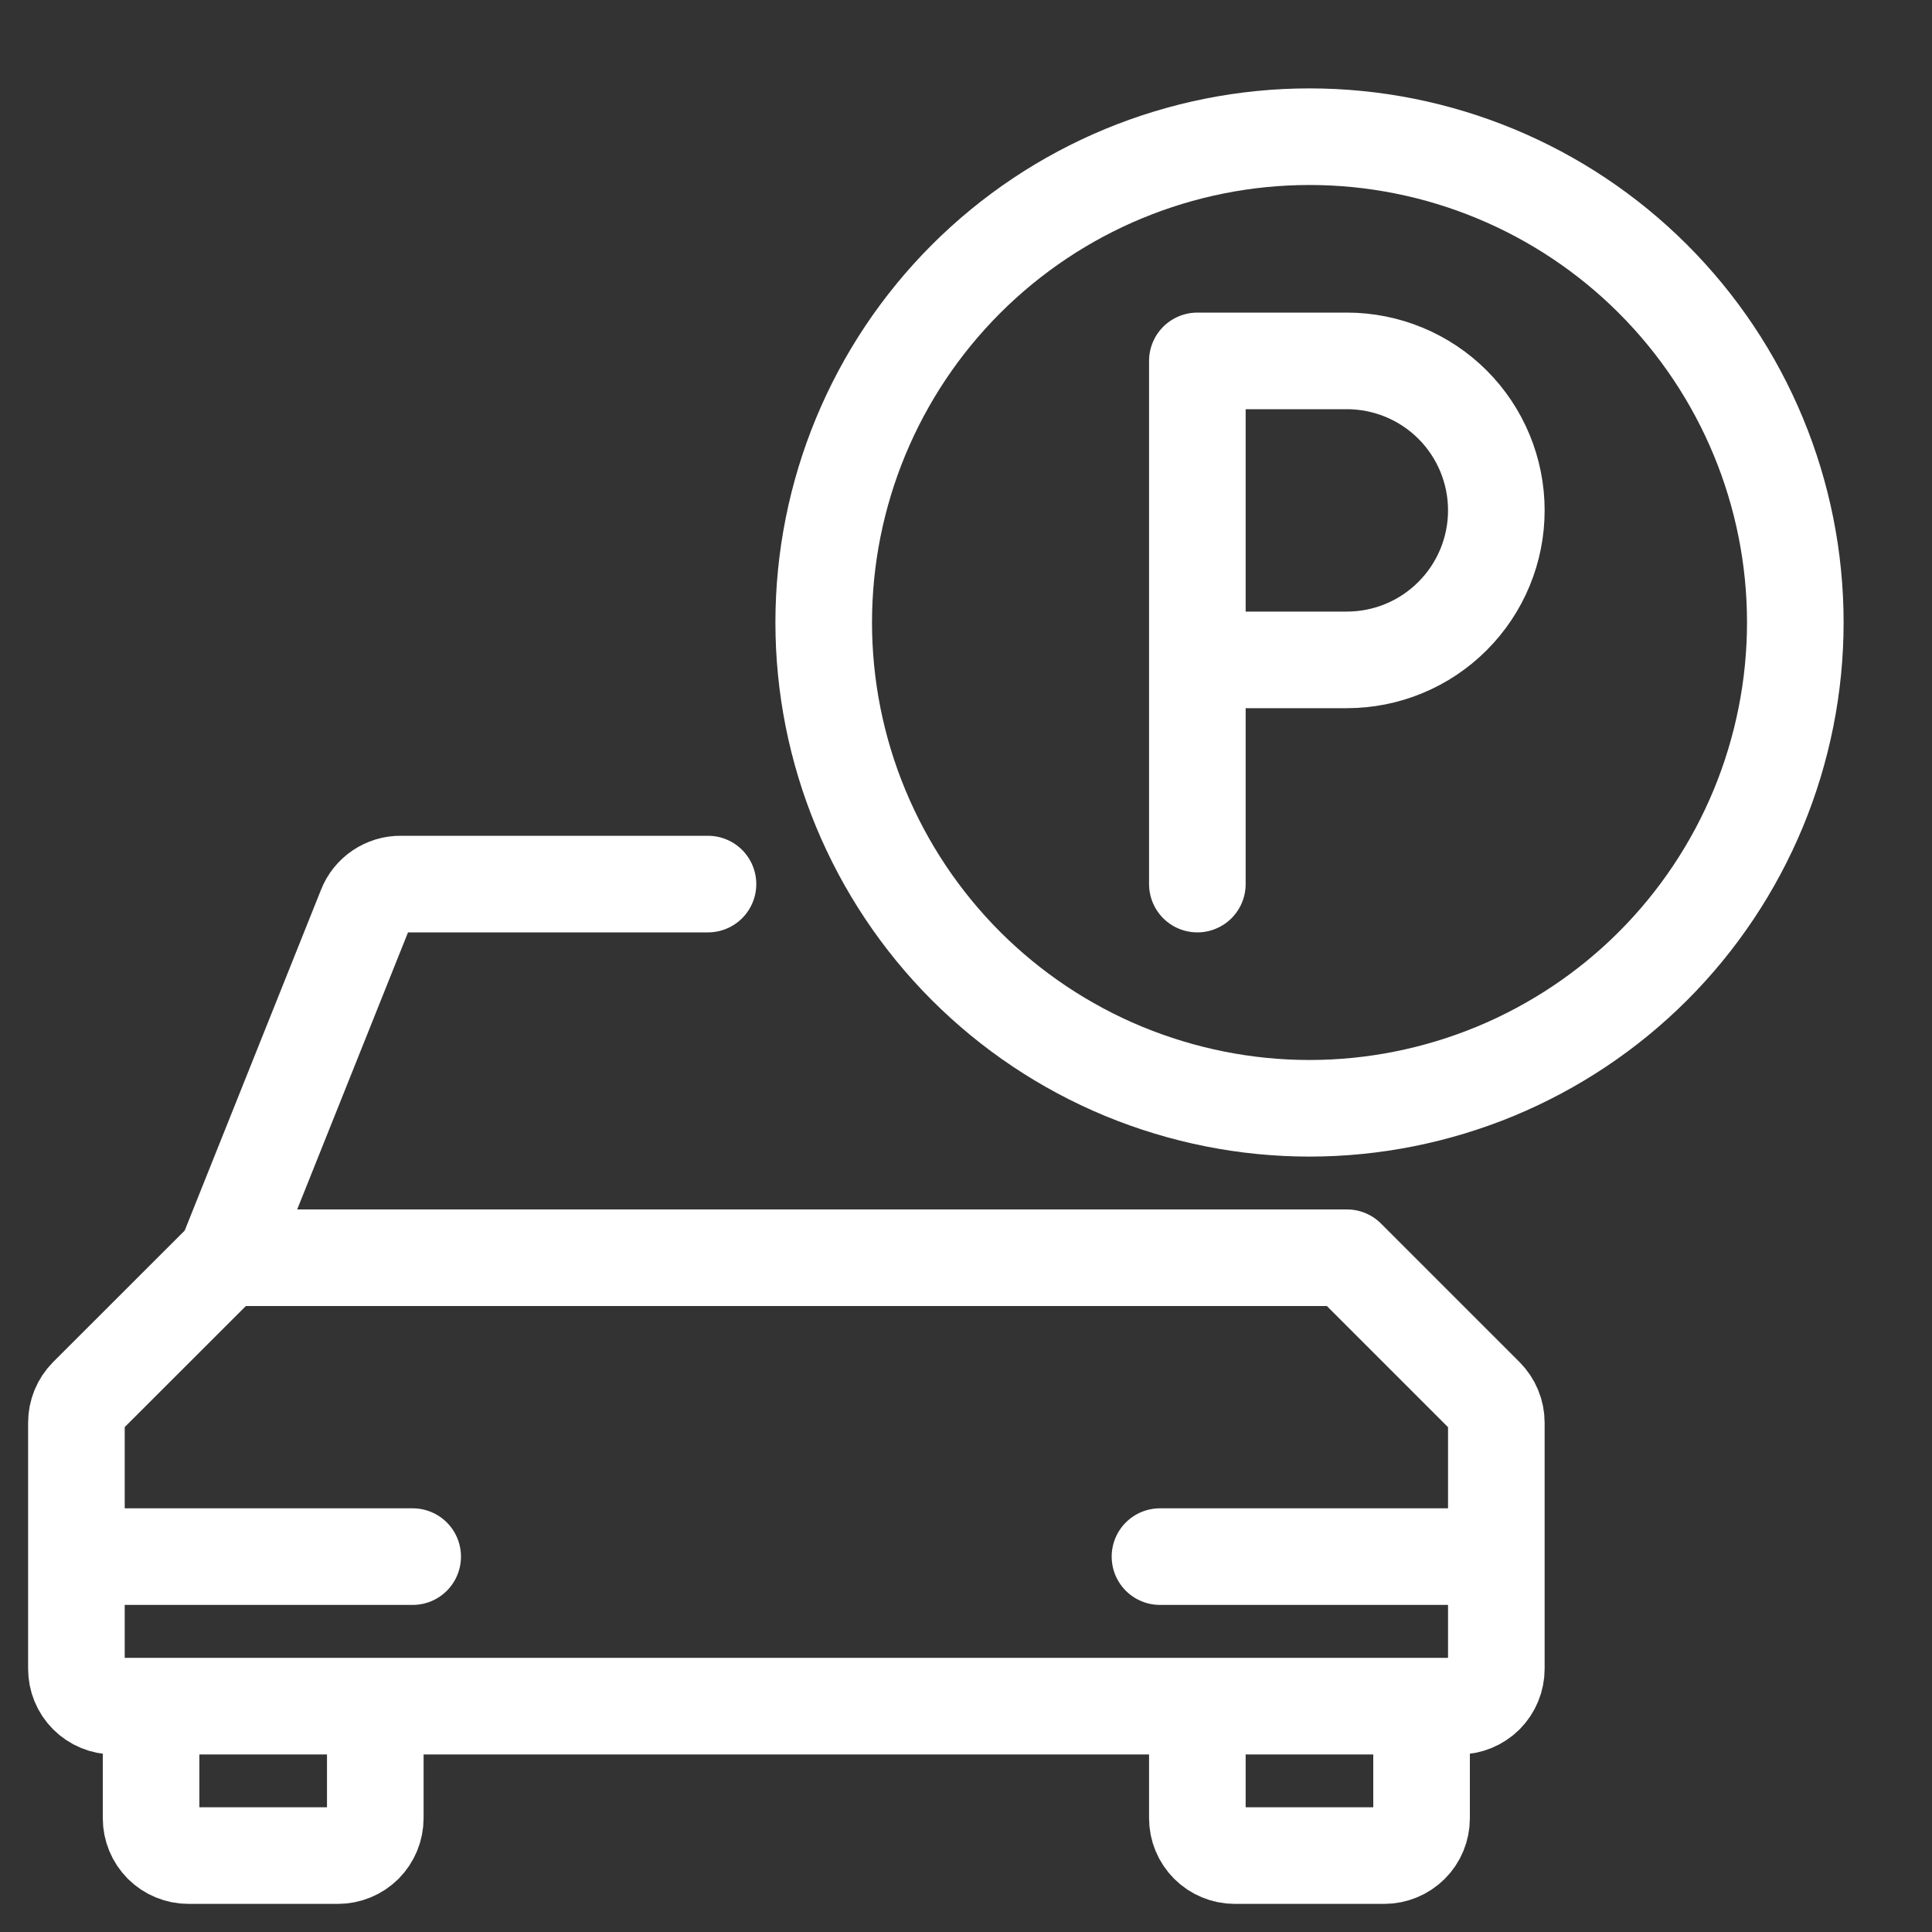 <svg width="20" height="20" viewBox="0 0 20 20" fill="none" xmlns="http://www.w3.org/2000/svg">
<rect x="0" y="0" width="20" height="20" fill="#333333" stroke="none"/>
<path d="M3.885 17.662V18.822C3.885 18.925 3.844 19.023 3.772 19.096C3.699 19.168 3.601 19.209 3.498 19.209H1.951C1.848 19.209 1.75 19.168 1.677 19.096C1.605 19.023 1.564 18.925 1.564 18.822V17.662M14.716 17.662V18.822C14.716 18.925 14.676 19.023 14.603 19.096C14.53 19.168 14.432 19.209 14.329 19.209H12.782C12.68 19.209 12.581 19.168 12.509 19.096C12.436 19.023 12.395 18.925 12.395 18.822V17.662M2.338 13.02H13.943L15.377 14.454C15.449 14.527 15.49 14.625 15.49 14.727V17.275C15.49 17.378 15.449 17.476 15.377 17.549C15.304 17.621 15.206 17.662 15.103 17.662H1.177C1.075 17.662 0.976 17.621 0.904 17.549C0.831 17.476 0.791 17.378 0.791 17.275V14.727C0.791 14.625 0.831 14.527 0.903 14.454L2.338 13.02ZM2.338 13.02L3.788 9.395C3.816 9.323 3.866 9.261 3.93 9.218C3.994 9.175 4.07 9.151 4.147 9.152H7.329M0.791 16.114H4.272M12.008 16.114H15.49M12.395 9.152V3.736H13.943C14.353 3.736 14.747 3.899 15.037 4.189C15.327 4.479 15.49 4.873 15.49 5.283C15.49 5.694 15.327 6.087 15.037 6.377C14.747 6.668 14.353 6.831 13.943 6.831H12.395M8.527 6.444C8.527 7.104 8.657 7.758 8.91 8.368C9.163 8.978 9.533 9.533 10 10C10.467 10.467 11.021 10.837 11.631 11.09C12.242 11.342 12.895 11.473 13.556 11.473C14.216 11.473 14.87 11.342 15.48 11.09C16.09 10.837 16.645 10.467 17.112 10C17.579 9.533 17.949 8.978 18.202 8.368C18.454 7.758 18.585 7.104 18.585 6.444C18.585 5.11 18.055 3.831 17.112 2.888C16.169 1.945 14.889 1.415 13.556 1.415C12.222 1.415 10.943 1.945 10 2.888C9.057 3.831 8.527 5.11 8.527 6.444Z" stroke="white" stroke-linecap="round" stroke-linejoin="round"/>
</svg>
